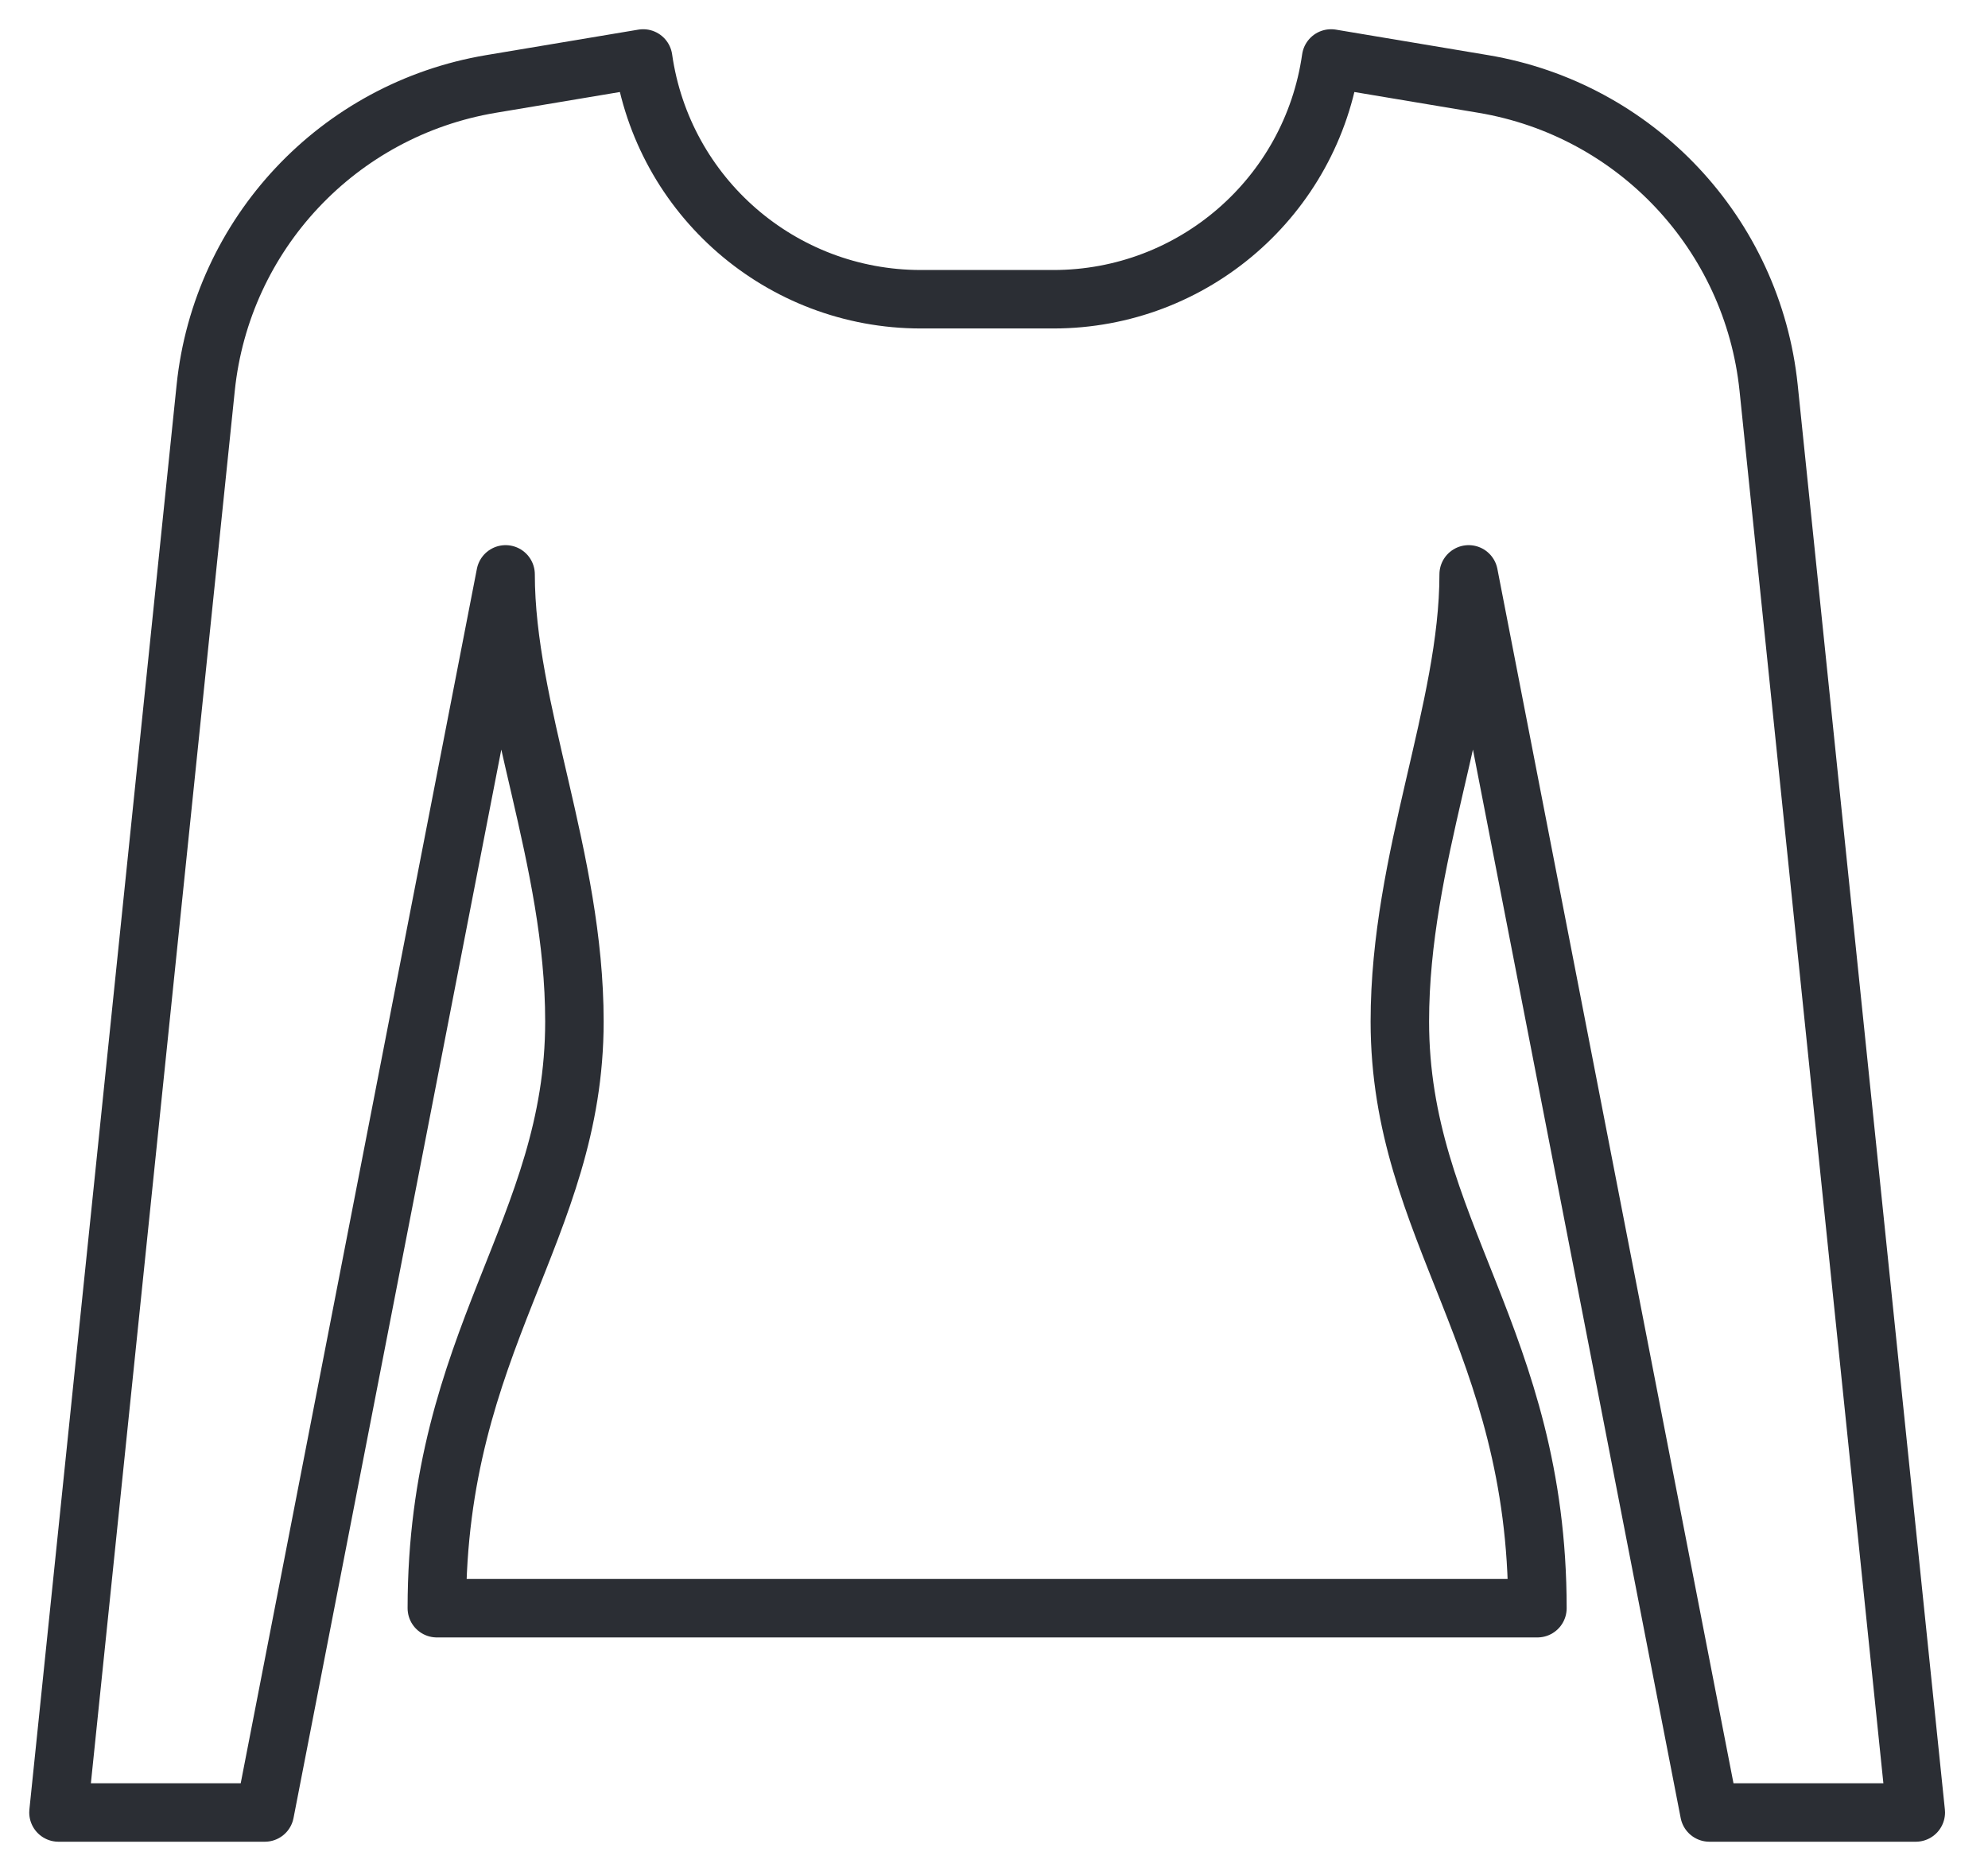 <?xml version="1.0" encoding="UTF-8"?>
<svg width="34px" height="32px" viewBox="0 0 34 32" version="1.1" xmlns="http://www.w3.org/2000/svg" xmlns:xlink="http://www.w3.org/1999/xlink">
    <title>Maglieria</title>
    <g id="Page-1" stroke="none" stroke-width="1" fill="none" fill-rule="evenodd" stroke-linejoin="round">
        <g id="00-Menu" transform="translate(-377, -336)" stroke="#2B2E34">
            <path d="M395.017,341.118 C397.404,341.118 399.428,339.363 399.765,337 L402.368,337.436 C404.979,337.874 406.975,340.001 407.248,342.633 L409.765,367 L406.235,367 L402.118,345.824 C402.118,348.14 400.941,350.676 400.941,353.471 C400.941,357.036 403.294,358.912 403.294,363.506 L384.471,363.506 C384.471,358.912 386.824,357.036 386.824,353.471 C386.824,350.676 385.647,348.14 385.647,345.824 L381.529,367 L378,367 L380.518,342.633 C380.79,340.001 382.786,337.874 385.397,337.436 L388,337 C388.338,339.363 390.361,341.118 392.748,341.118 L395.017,341.118 Z" id="Maglieria"></path>
        </g>
    </g>
</svg>